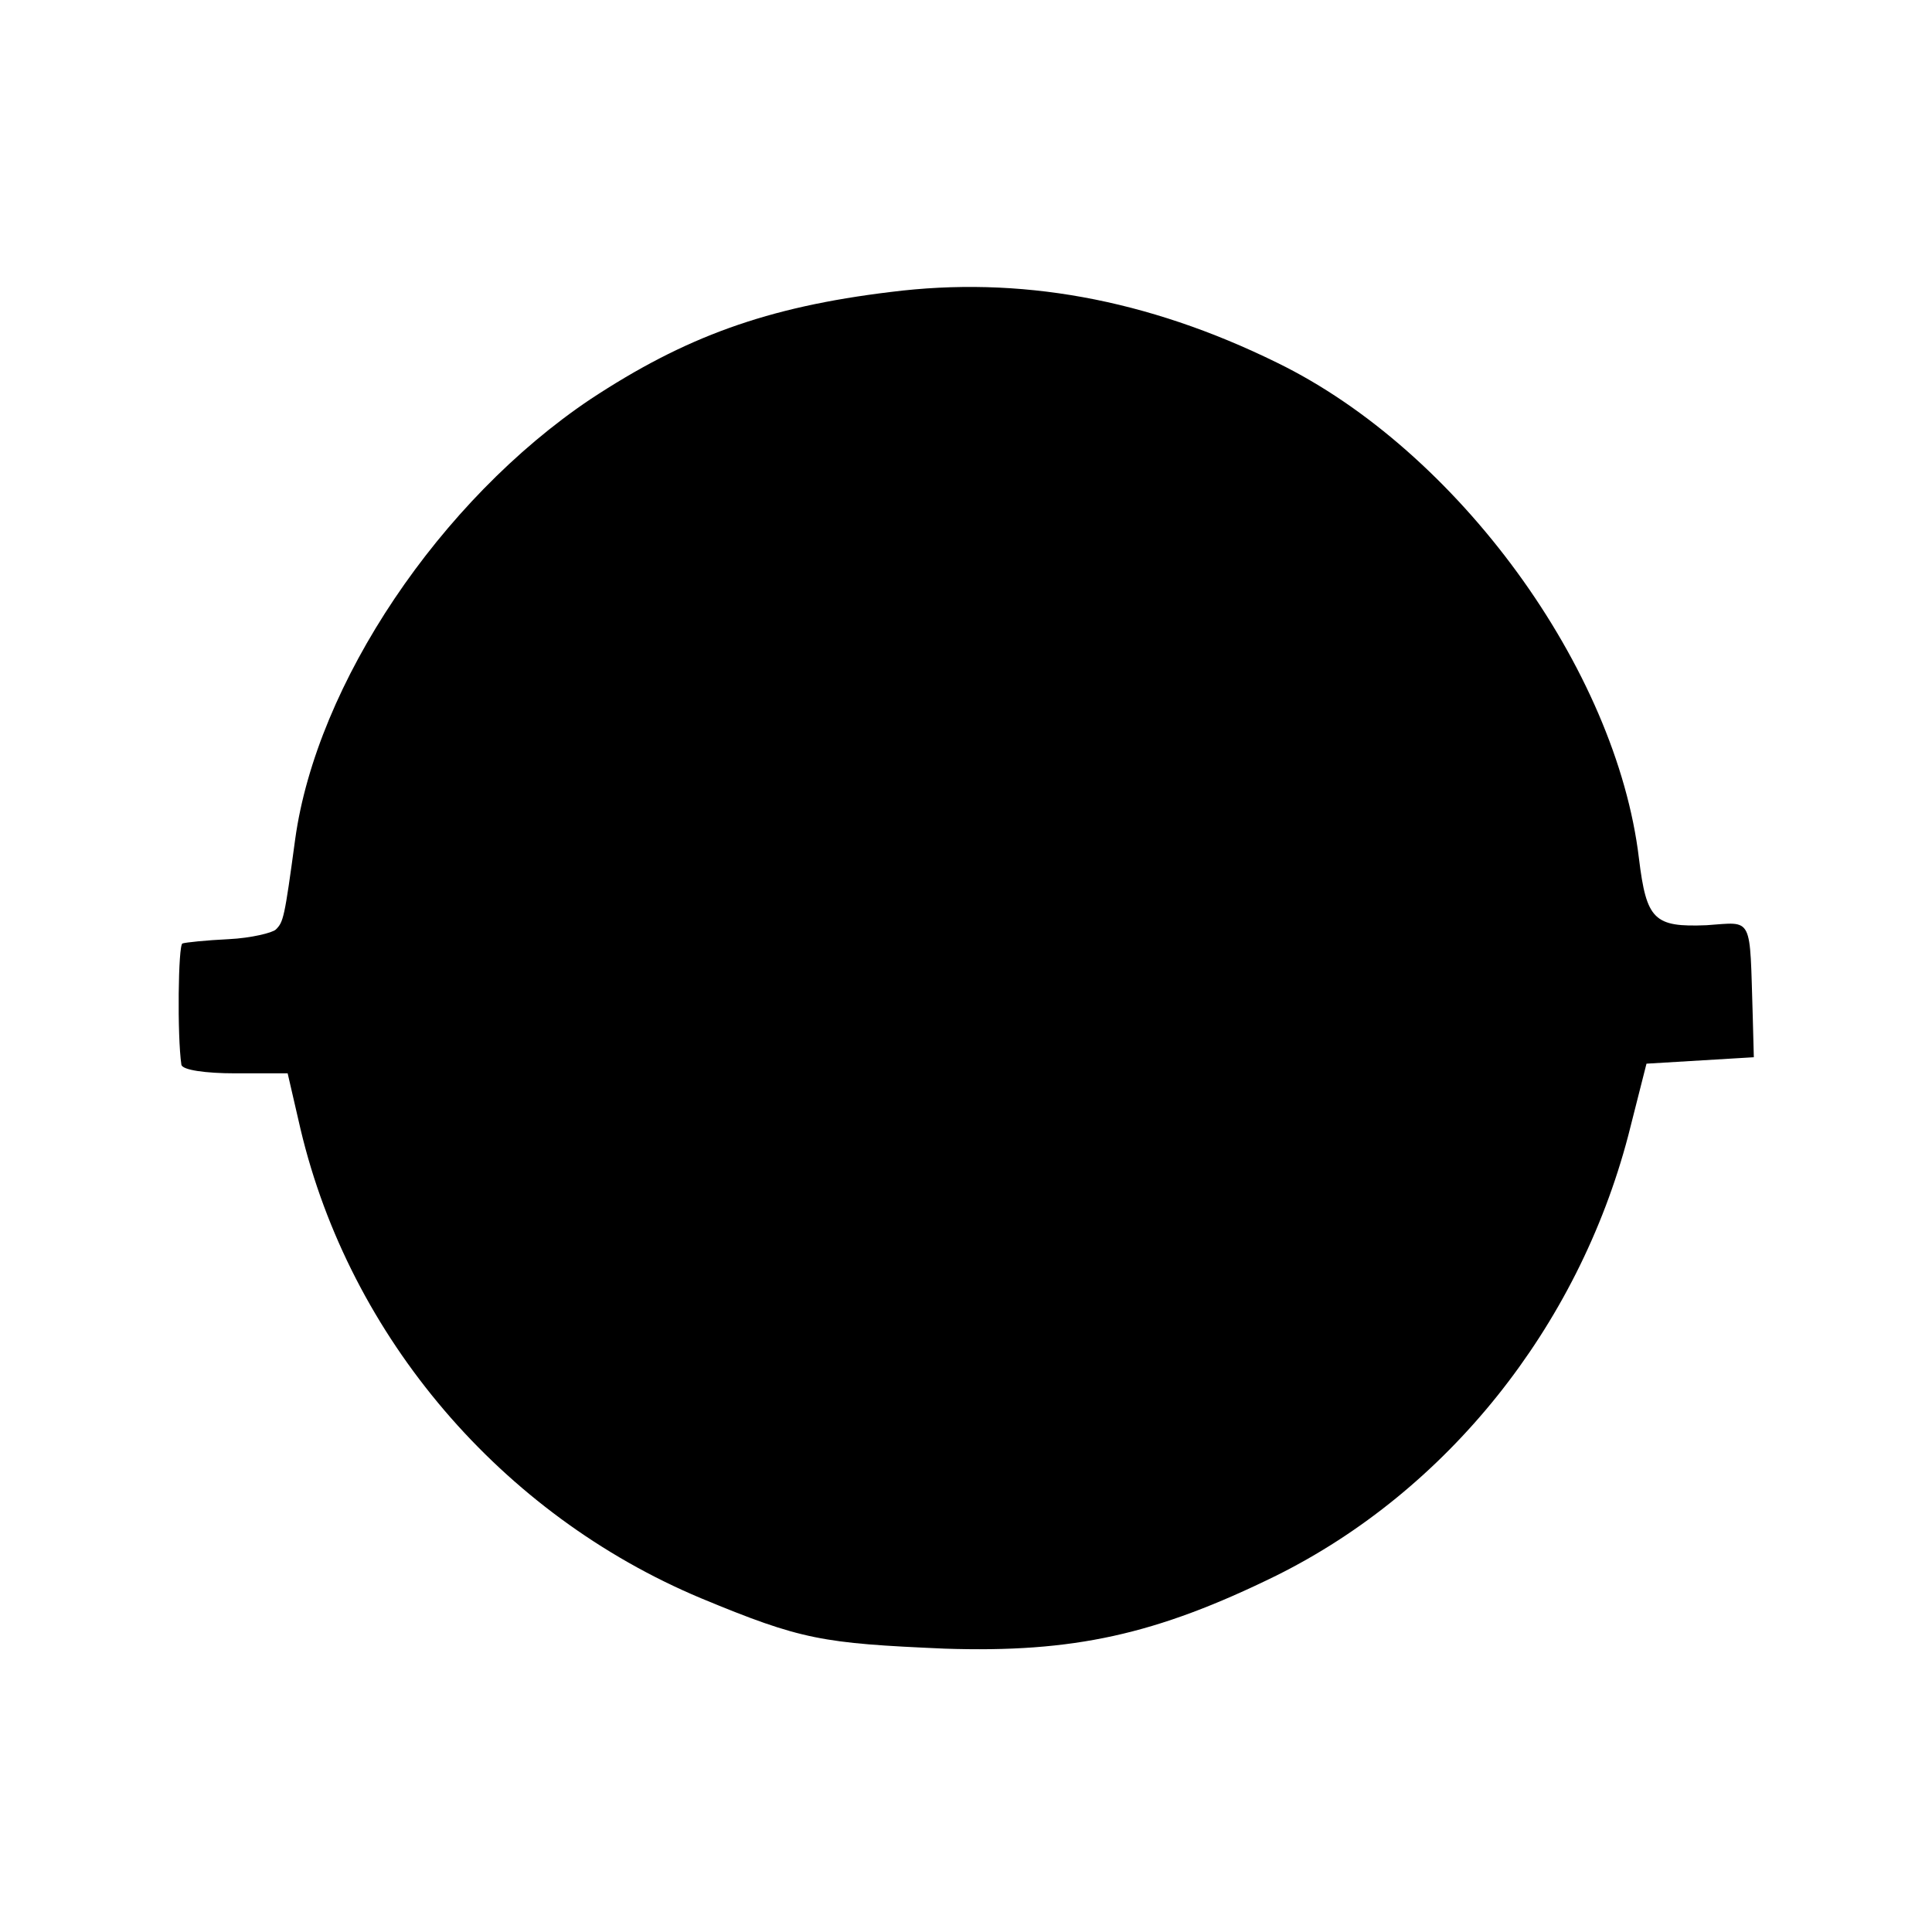 <?xml version="1.0" standalone="no"?>
<!DOCTYPE svg PUBLIC "-//W3C//DTD SVG 20010904//EN"
 "http://www.w3.org/TR/2001/REC-SVG-20010904/DTD/svg10.dtd">
<svg version="1.0" xmlns="http://www.w3.org/2000/svg"
 width="180pt" height="180pt" viewBox="0 0 180 180"
 preserveAspectRatio="xMidYMid meet">
<g transform="translate(0,180) scale(0.1,-0.1)"
fill="#000000" stroke="none">
<path d="M830 1528 c-116 -14 -192 -42 -280 -100 -140 -94 -255 -265 -275
-410 -10 -74 -11 -77 -18 -84 -3 -3 -23 -8 -44 -9 -21 -1 -40 -3 -43 -4 -4 -1
-5 -86 -1 -113 1 -5 23 -8 50 -8 l49 0 12 -52 c46 -194 187 -359 373 -437 94
-39 113 -42 227 -47 120 -4 197 13 309 68 159 79 281 231 328 410 l17 67 50 3
50 3 -1 38 c-3 95 1 88 -43 85 -49 -2 -56 5 -63 62 -21 177 -169 380 -337 462
-122 60 -241 81 -360 66z"/>
</g>
</svg>
